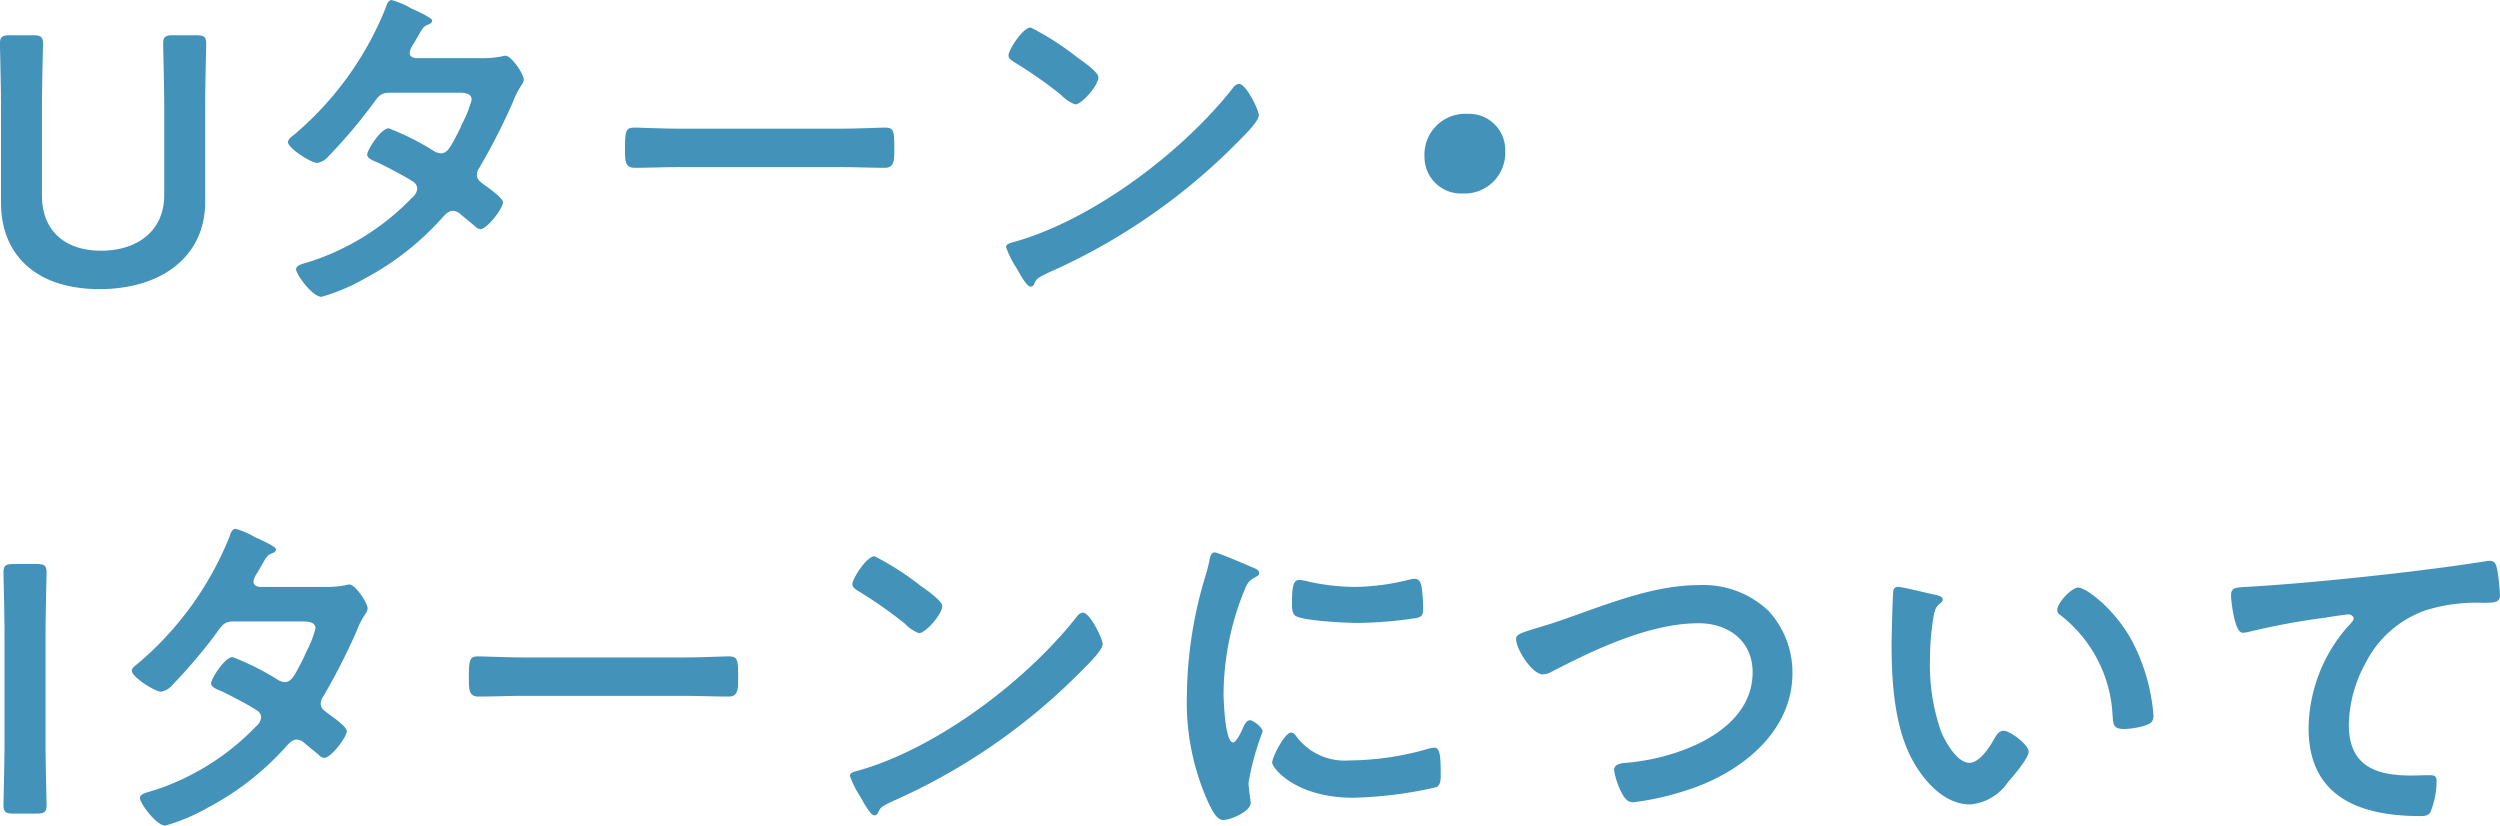 <svg xmlns="http://www.w3.org/2000/svg" width="170.208" height="56.208" viewBox="0 0 170.208 56.208">
  <path id="Path_91082" data-name="Path 91082" d="M15.648-12.384c0-1.392.072-4.032.072-4.2,0-.5-.144-.6-.7-.6H13.488c-.552,0-.7.1-.7.6,0,.168.072,2.808.072,4.2v6.1c0,2.376-1.776,3.768-4.3,3.768S4.536-3.936,4.536-6.264v-6.12c0-1.392.072-4.032.072-4.2,0-.5-.144-.6-.7-.6H2.376c-.552,0-.7.1-.7.6,0,.168.072,2.808.072,4.2v6.6C1.752-2.16,4.224.1,8.448.1c4.248,0,7.2-2.232,7.2-5.928ZM30-15.624c-.216-.024-.432-.12-.432-.36a1.293,1.293,0,0,1,.192-.5c.168-.264.288-.48.384-.648.336-.576.36-.648.72-.792.12-.048.24-.12.24-.264,0-.192-1.2-.72-1.416-.816a5.463,5.463,0,0,0-1.344-.576c-.264,0-.36.408-.432.6a22.088,22.088,0,0,1-6.264,8.616c-.144.1-.36.264-.36.456,0,.408,1.56,1.416,1.992,1.416a1.282,1.282,0,0,0,.768-.456,35.286,35.286,0,0,0,3.12-3.7c.312-.432.48-.624,1.056-.624h4.584c.36,0,.984-.024.984.48a7.5,7.5,0,0,1-.624,1.584,2.744,2.744,0,0,0-.144.336C32.376-9.6,32.16-9.144,31.7-9.144a1.019,1.019,0,0,1-.456-.144,17.833,17.833,0,0,0-3.1-1.56c-.528,0-1.464,1.464-1.464,1.8,0,.264.48.432.72.528.6.288,1.848.936,2.4,1.3a.585.585,0,0,1,.288.5.935.935,0,0,1-.36.6A16.791,16.791,0,0,1,22.872-1.8c-.624.192-1.032.264-1.032.552,0,.336,1.1,1.872,1.728,1.872A12.963,12.963,0,0,0,26.472-.6,19.054,19.054,0,0,0,31.7-4.656c.216-.24.48-.576.816-.576a.832.832,0,0,1,.528.24c.336.288.648.528.984.816a.537.537,0,0,0,.36.192c.456,0,1.536-1.416,1.536-1.824,0-.312-1.056-1.032-1.344-1.248-.216-.168-.432-.312-.432-.624a.829.829,0,0,1,.168-.48,43.367,43.367,0,0,0,2.28-4.464,5.434,5.434,0,0,1,.6-1.176.676.676,0,0,0,.144-.36c0-.384-.84-1.632-1.248-1.632a.853.853,0,0,0-.24.048,7.093,7.093,0,0,1-1.464.12Zm17.88,4.8c-1.008,0-2.664-.072-2.976-.072-.624,0-.672.192-.672,1.536,0,.744.024,1.2.648,1.2,1.008,0,2.016-.048,3-.048H58.92c.984,0,1.992.048,3,.048.624,0,.648-.456.648-1.224,0-1.32-.024-1.512-.672-1.512-.312,0-1.872.072-2.976.072Zm38.16-3.048a.589.589,0,0,0-.408.264c-3.408,4.344-9.408,8.88-14.712,10.44-.312.1-.744.144-.744.408a6.726,6.726,0,0,0,.72,1.44c.168.288.672,1.248.936,1.248a.241.241,0,0,0,.24-.144c.192-.408.216-.432,1.008-.816A41.691,41.691,0,0,0,86.112-10.08c.312-.312,1.272-1.248,1.272-1.656C87.384-12.1,86.52-13.872,86.04-13.872Zm-14.184-3.84c-.552,0-1.512,1.536-1.512,1.9,0,.216.192.336.384.456a29.934,29.934,0,0,1,3.192,2.232,2.566,2.566,0,0,0,.96.648c.456,0,1.584-1.3,1.584-1.848,0-.36-1.152-1.152-1.464-1.368A19.058,19.058,0,0,0,71.856-17.712Zm29.736,5.88a2.775,2.775,0,0,0-2.928,2.9,2.485,2.485,0,0,0,2.616,2.52,2.764,2.764,0,0,0,2.88-2.9A2.458,2.458,0,0,0,101.592-11.832ZM4.152,35.808c.552,0,.7-.1.7-.6,0-.168-.072-2.808-.072-4.2V23.616c0-1.392.072-4.032.072-4.2,0-.5-.144-.6-.7-.6H2.616c-.552,0-.7.1-.7.6,0,.168.072,2.808.072,4.2v7.392c0,1.392-.072,4.032-.072,4.2,0,.5.144.6.7.6ZM19.368,20.376c-.216-.024-.432-.12-.432-.36a1.293,1.293,0,0,1,.192-.5c.168-.264.288-.48.384-.648.336-.576.36-.648.72-.792.12-.048.24-.12.24-.264,0-.192-1.2-.72-1.416-.816a5.463,5.463,0,0,0-1.344-.576c-.264,0-.36.408-.432.6a22.088,22.088,0,0,1-6.264,8.616c-.144.1-.36.264-.36.456,0,.408,1.56,1.416,1.992,1.416a1.282,1.282,0,0,0,.768-.456,35.286,35.286,0,0,0,3.12-3.7c.312-.432.48-.624,1.056-.624h4.584c.36,0,.984-.024.984.48a7.5,7.5,0,0,1-.624,1.584,2.744,2.744,0,0,0-.144.336c-.648,1.272-.864,1.728-1.32,1.728a1.019,1.019,0,0,1-.456-.144,17.833,17.833,0,0,0-3.1-1.56c-.528,0-1.464,1.464-1.464,1.8,0,.264.48.432.72.528.6.288,1.848.936,2.4,1.3a.585.585,0,0,1,.288.5.935.935,0,0,1-.36.6A16.791,16.791,0,0,1,12.24,34.2c-.624.192-1.032.264-1.032.552,0,.336,1.1,1.872,1.728,1.872a12.963,12.963,0,0,0,2.9-1.224,19.054,19.054,0,0,0,5.232-4.056c.216-.24.48-.576.816-.576a.832.832,0,0,1,.528.24c.336.288.648.528.984.816a.537.537,0,0,0,.36.192c.456,0,1.536-1.416,1.536-1.824,0-.312-1.056-1.032-1.344-1.248-.216-.168-.432-.312-.432-.624a.829.829,0,0,1,.168-.48,43.368,43.368,0,0,0,2.28-4.464,5.433,5.433,0,0,1,.6-1.176.676.676,0,0,0,.144-.36c0-.384-.84-1.632-1.248-1.632a.853.853,0,0,0-.24.048,7.093,7.093,0,0,1-1.464.12Zm17.88,4.8c-1.008,0-2.664-.072-2.976-.072-.624,0-.672.192-.672,1.536,0,.744.024,1.2.648,1.2,1.008,0,2.016-.048,3-.048h11.04c.984,0,1.992.048,3,.048.624,0,.648-.456.648-1.224,0-1.32-.024-1.512-.672-1.512-.312,0-1.872.072-2.976.072Zm38.16-3.048a.589.589,0,0,0-.408.264c-3.408,4.344-9.408,8.88-14.712,10.44-.312.1-.744.144-.744.408a6.727,6.727,0,0,0,.72,1.44c.168.288.672,1.248.936,1.248a.241.241,0,0,0,.24-.144c.192-.408.216-.432,1.008-.816A41.691,41.691,0,0,0,75.48,25.92c.312-.312,1.272-1.248,1.272-1.656C76.752,23.9,75.888,22.128,75.408,22.128Zm-14.184-3.84c-.552,0-1.512,1.536-1.512,1.9,0,.216.192.336.384.456a29.934,29.934,0,0,1,3.192,2.232,2.566,2.566,0,0,0,.96.648c.456,0,1.584-1.3,1.584-1.848,0-.36-1.152-1.152-1.464-1.368A19.058,19.058,0,0,0,61.224,18.288Zm28.368,12c-.456,0-1.3,1.7-1.3,2.04,0,.384,1.608,2.4,5.5,2.4a27.9,27.9,0,0,0,5.688-.72c.312-.168.288-.6.288-.888,0-1.224-.048-1.8-.432-1.8a1.708,1.708,0,0,0-.5.1,19.642,19.642,0,0,1-5.28.768A4.112,4.112,0,0,1,89.9,30.5.423.423,0,0,0,89.592,30.288ZM90.144,19.9c-.384,0-.5.36-.5,1.512,0,.264-.024.768.24.936.5.336,3.456.48,4.2.48a27.972,27.972,0,0,0,4.032-.336c.456-.1.456-.288.456-.792a11.77,11.77,0,0,0-.1-1.3c-.048-.288-.144-.576-.48-.576a2.317,2.317,0,0,0-.432.072,15.687,15.687,0,0,1-3.648.48,15.4,15.4,0,0,1-3.144-.36A3.163,3.163,0,0,0,90.144,19.9Zm-5.76-1.872c-.264,0-.312.312-.36.528a11.038,11.038,0,0,1-.312,1.2A28.718,28.718,0,0,0,82.488,27.7a16.528,16.528,0,0,0,1.464,7.368c.312.648.6,1.176,1.008,1.176.5,0,1.872-.576,1.872-1.176a2.13,2.13,0,0,0-.048-.36c-.024-.216-.1-.768-.1-1.008a18.386,18.386,0,0,1,.96-3.48c0-.264-.624-.768-.864-.768-.216,0-.36.264-.5.576-.1.24-.432.936-.648.936-.552,0-.648-2.9-.648-3.36a19.043,19.043,0,0,1,1.344-6.816c.24-.6.336-.816.744-1.032.24-.144.336-.168.336-.312,0-.24-.288-.336-.48-.408C86.592,18.888,84.576,18.024,84.384,18.024ZM106.2,23.208c-1.008.312-1.3.408-1.3.72,0,.672,1.08,2.4,1.824,2.4a1.361,1.361,0,0,0,.624-.192c2.928-1.512,6.648-3.288,9.984-3.288,2.016,0,3.672,1.2,3.672,3.336,0,4.1-5.256,5.9-8.616,6.168-.312.024-.816.072-.816.5a5.121,5.121,0,0,0,.552,1.608c.192.336.36.576.768.576a19.186,19.186,0,0,0,4.68-1.2c3.216-1.32,6.144-3.912,6.144-7.608a6.206,6.206,0,0,0-1.632-4.224,6.452,6.452,0,0,0-4.728-1.752c-3.024,0-6.048,1.224-8.856,2.208C107.5,22.824,106.752,23.04,106.2,23.208Zm35.544-1.272a.4.4,0,0,0,.216.36,9.205,9.205,0,0,1,3.552,6.84c.048.576.024.912.792.912a5.074,5.074,0,0,0,1.344-.216c.408-.12.648-.24.648-.7a13.093,13.093,0,0,0-1.416-4.992c-1.152-2.208-3.168-3.72-3.7-3.72C142.7,20.424,141.744,21.48,141.744,21.936Zm-10.824-1.56a.3.3,0,0,0-.336.264c-.048.216-.12,3.264-.12,3.648,0,2.544.192,5.568,1.392,7.824.792,1.464,2.184,3.072,3.96,3.072a3.452,3.452,0,0,0,2.568-1.512c.336-.384,1.416-1.632,1.416-2.088,0-.432-1.224-1.416-1.728-1.416-.312,0-.5.36-.648.6-.288.528-.984,1.584-1.656,1.584-.84,0-1.632-1.416-1.92-2.088a13.714,13.714,0,0,1-.768-5.016,17.883,17.883,0,0,1,.192-2.544c.072-.408.1-.888.432-1.152.144-.12.24-.168.24-.312,0-.24-.336-.288-.528-.336C133.008,20.832,131.232,20.376,130.92,20.376Zm22.656.6c0,.24.216,2.52.792,2.52a1.853,1.853,0,0,0,.36-.048,48.078,48.078,0,0,1,5.3-.984c.264-.048,1.344-.216,1.536-.216.144,0,.36.1.36.288,0,.144-.312.456-.432.576A10.659,10.659,0,0,0,158.856,30c0,4.68,3.5,5.976,7.584,5.976.264,0,.528,0,.7-.24a5.75,5.75,0,0,0,.432-2.136c0-.384-.192-.408-.552-.408-.24,0-.768.024-1.2.024-2.424,0-4.224-.672-4.224-3.456a8.986,8.986,0,0,1,1.152-4.224,7.264,7.264,0,0,1,4.1-3.576,11.736,11.736,0,0,1,3.984-.5c.552-.024,1.056.024,1.056-.5A14.482,14.482,0,0,0,171.7,19.2c-.072-.288-.12-.6-.48-.6a1.168,1.168,0,0,0-.288.024c-1.8.288-3.648.528-5.448.744-3.5.408-7.008.768-10.512.984C153.912,20.424,153.576,20.352,153.576,20.976Z" transform="translate(-1.68 19.584)" fill="#4292ba"/>
</svg>
